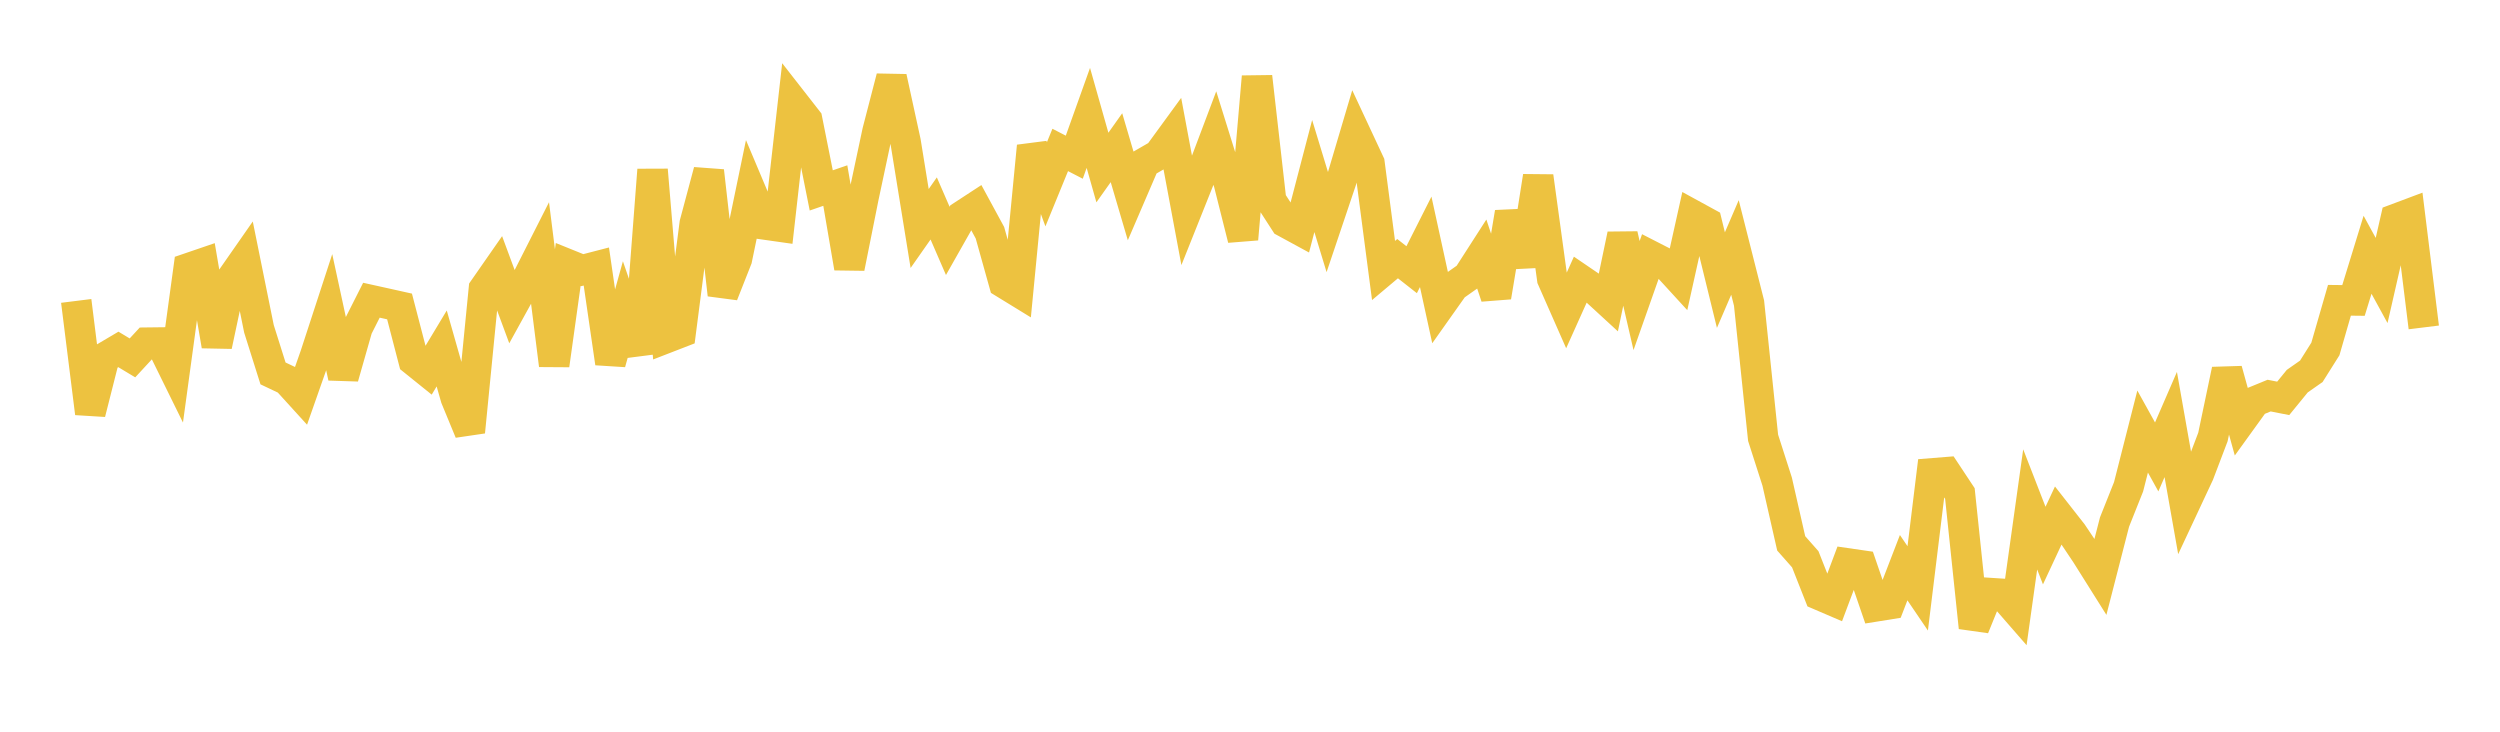 <svg width="164" height="48" xmlns="http://www.w3.org/2000/svg" xmlns:xlink="http://www.w3.org/1999/xlink"><path fill="none" stroke="rgb(237,194,64)" stroke-width="2" d="M5,19.74L5.922,27.108L6.844,23.467L7.766,22.922L8.689,23.478L9.611,22.48L10.533,22.469L11.455,24.342L12.377,17.592L13.299,17.277L14.222,22.682L15.144,18.34L16.066,17.018L16.988,21.572L17.91,24.496L18.832,24.934L19.754,25.948L20.677,23.319L21.599,20.494L22.521,24.755L23.443,21.521L24.365,19.694L25.287,19.898L26.21,20.104L27.132,23.649L28.054,24.391L28.976,22.858L29.898,26.101L30.82,28.336L31.743,18.957L32.665,17.633L33.587,20.123L34.509,18.45L35.431,16.631L36.353,23.955L37.275,17.349L38.198,17.722L39.12,17.483L40.042,23.819L40.964,20.505L41.886,23.184L42.808,11.145L43.731,22.165L44.653,21.808L45.575,14.665L46.497,11.216L47.419,19.33L48.341,16.992L49.263,12.54L50.186,14.729L51.108,14.86L52.03,6.693L52.952,7.874L53.874,12.491L54.796,12.173L55.719,17.571L56.641,12.965L57.563,8.629L58.485,5.069L59.407,9.302L60.329,14.99L61.251,13.674L62.174,15.801L63.096,14.172L64.018,13.57L64.94,15.268L65.862,18.565L66.784,19.131L67.707,9.586L68.629,12.09L69.551,9.836L70.473,10.312L71.395,7.734L72.317,10.99L73.24,9.689L74.162,12.821L75.084,10.678L76.006,10.146L76.928,8.882L77.85,13.818L78.772,11.51L79.695,9.063L80.617,12.022L81.539,15.686L82.461,5.034L83.383,13.146L84.305,14.574L85.228,15.076L86.15,11.548L87.072,14.577L87.994,11.839L88.916,8.731L89.838,10.706L90.76,17.744L91.683,16.968L92.605,17.692L93.527,15.865L94.449,20.089L95.371,18.786L96.293,18.137L97.216,16.701L98.138,19.475L99.06,13.941L99.982,17.421L100.904,11.57L101.826,18.292L102.749,20.386L103.671,18.335L104.593,18.963L105.515,19.81L106.437,15.395L107.359,19.39L108.281,16.775L109.204,17.248L110.126,18.255L111.048,14.111L111.97,14.615L112.892,18.375L113.814,16.233L114.737,19.881L115.659,28.719L116.581,31.591L117.503,35.646L118.425,36.688L119.347,39.025L120.269,39.421L121.192,36.959L122.114,37.093L123.036,39.78L123.958,39.632L124.88,37.239L125.802,38.597L126.725,31.054L127.647,30.98L128.569,32.373L129.491,41.163L130.413,38.895L131.335,38.955L132.257,40.014L133.18,33.417L134.102,35.79L135.024,33.813L135.946,34.99L136.868,36.369L137.79,37.836L138.713,34.245L139.635,31.932L140.557,28.31L141.479,29.974L142.401,27.848L143.323,33.065L144.246,31.092L145.168,28.667L146.09,24.269L147.012,27.606L147.934,26.329L148.856,25.951L149.778,26.133L150.701,25.003L151.623,24.357L152.545,22.893L153.467,19.699L154.389,19.709L155.311,16.712L156.234,18.4L157.156,14.366L158.078,14.02L159,21.478"></path></svg>